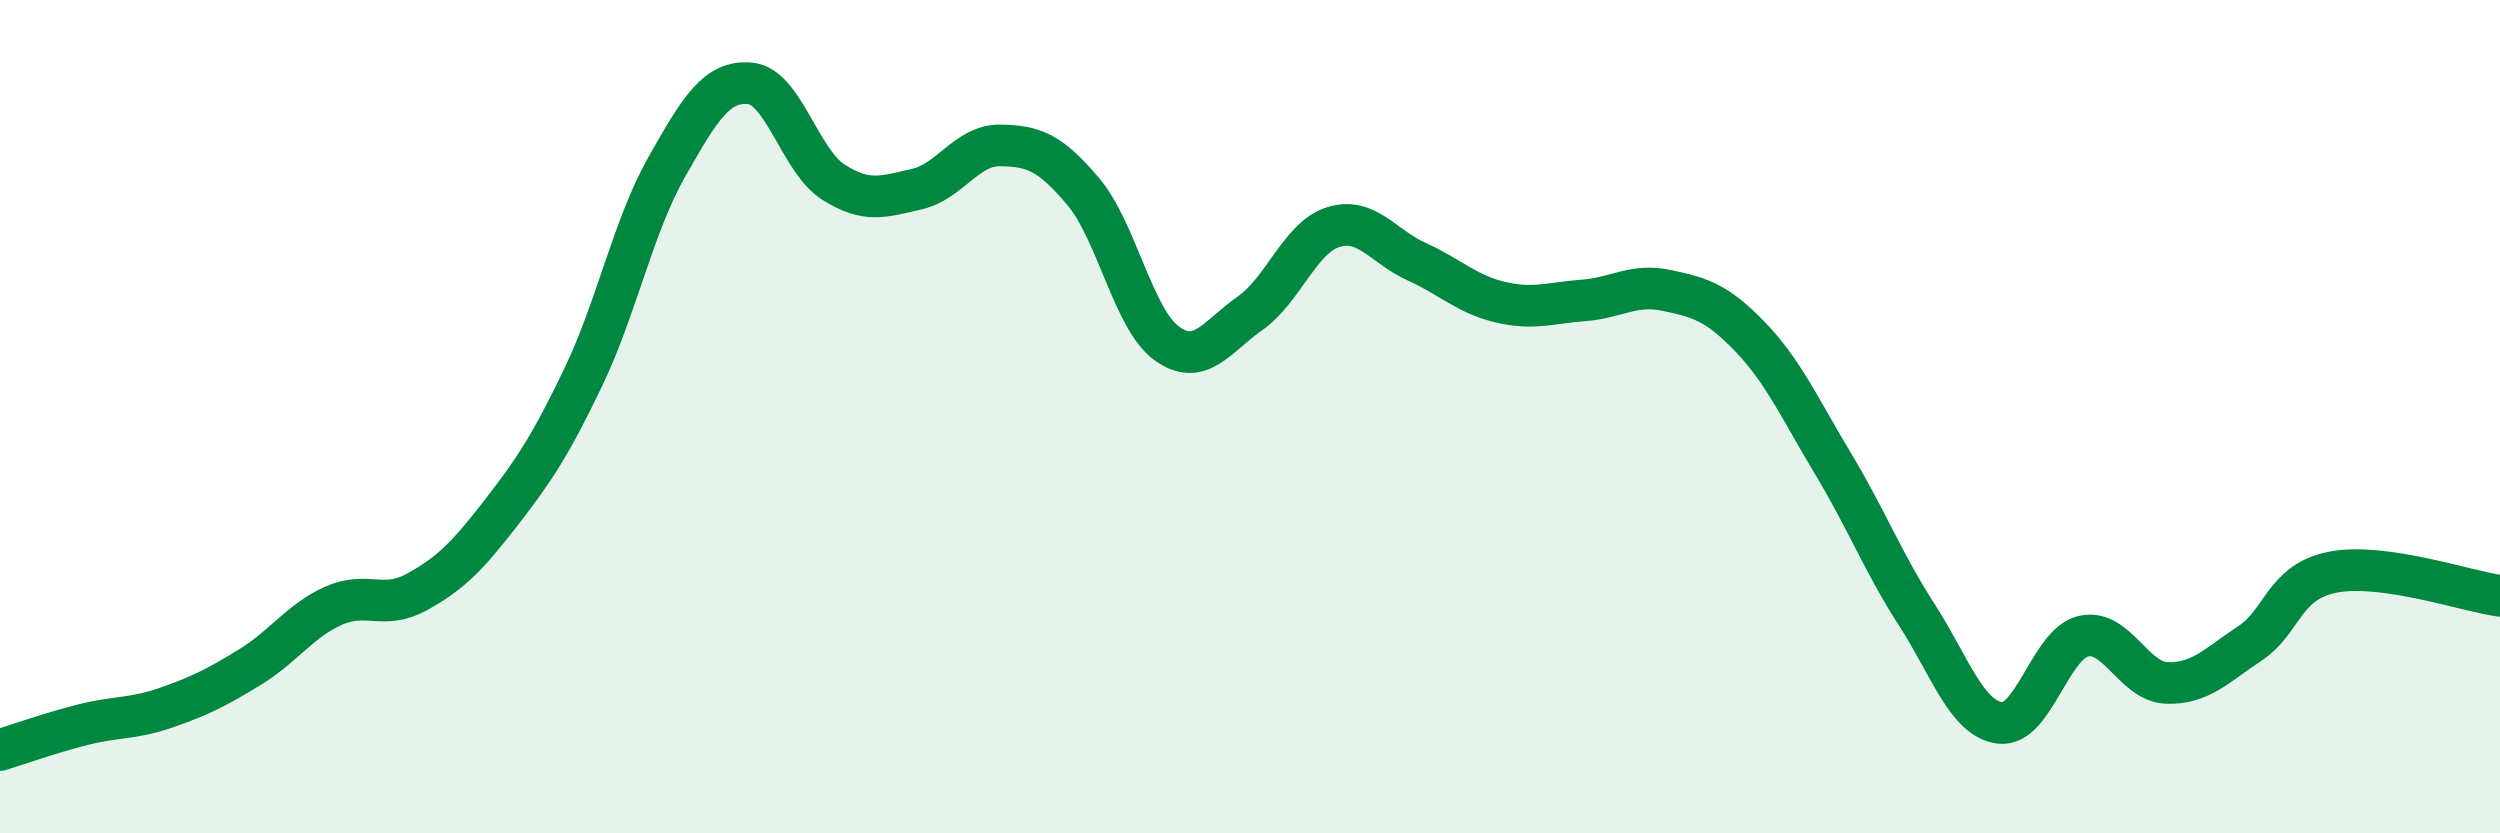 
    <svg width="60" height="20" viewBox="0 0 60 20" xmlns="http://www.w3.org/2000/svg">
      <path
        d="M 0,18 C 0.4,17.88 1.2,17.59 2,17.39 C 2.8,17.19 3.2,17.26 4,16.98 C 4.8,16.7 5.2,16.5 6,16.01 C 6.8,15.52 7.2,14.9 8,14.54 C 8.8,14.18 9.2,14.65 10,14.21 C 10.8,13.77 11.2,13.37 12,12.34 C 12.8,11.31 13.2,10.72 14,9.05 C 14.8,7.38 15.2,5.42 16,4.01 C 16.8,2.6 17.2,1.93 18,2 C 18.8,2.07 19.2,3.86 20,4.37 C 20.8,4.88 21.2,4.72 22,4.54 C 22.8,4.36 23.2,3.48 24,3.49 C 24.8,3.5 25.2,3.65 26,4.6 C 26.8,5.55 27.2,7.66 28,8.24 C 28.8,8.82 29.2,8.08 30,7.52 C 30.8,6.96 31.2,5.7 32,5.45 C 32.8,5.2 33.2,5.92 34,6.28 C 34.8,6.64 35.2,7.06 36,7.25 C 36.8,7.44 37.2,7.27 38,7.21 C 38.8,7.15 39.2,6.8 40,6.97 C 40.8,7.14 41.2,7.25 42,8.08 C 42.8,8.91 43.2,9.81 44,11.14 C 44.8,12.47 45.2,13.51 46,14.75 C 46.8,15.99 47.2,17.25 48,17.35 C 48.8,17.45 49.2,15.46 50,15.27 C 50.8,15.08 51.2,16.36 52,16.39 C 52.8,16.42 53.2,15.97 54,15.44 C 54.8,14.91 54.8,13.96 56,13.73 C 57.2,13.5 59.2,14.19 60,14.3L60 20L0 20Z"
        fill="#008740"
        opacity="0.1"
        stroke-linecap="round"
        stroke-linejoin="round"
      />
      <path
        d="M 0,18 C 0.4,17.88 1.2,17.59 2,17.39 C 2.8,17.19 3.2,17.26 4,16.98 C 4.8,16.7 5.2,16.5 6,16.01 C 6.8,15.52 7.2,14.9 8,14.54 C 8.8,14.18 9.2,14.65 10,14.21 C 10.8,13.77 11.2,13.37 12,12.34 C 12.8,11.31 13.2,10.72 14,9.05 C 14.8,7.38 15.2,5.42 16,4.01 C 16.8,2.6 17.2,1.93 18,2 C 18.8,2.07 19.2,3.86 20,4.37 C 20.8,4.88 21.2,4.72 22,4.54 C 22.8,4.36 23.2,3.48 24,3.49 C 24.8,3.5 25.2,3.65 26,4.6 C 26.8,5.55 27.2,7.66 28,8.24 C 28.8,8.82 29.2,8.08 30,7.52 C 30.8,6.96 31.2,5.7 32,5.45 C 32.8,5.2 33.2,5.92 34,6.28 C 34.8,6.64 35.2,7.06 36,7.25 C 36.8,7.44 37.2,7.27 38,7.21 C 38.8,7.15 39.2,6.8 40,6.97 C 40.8,7.14 41.2,7.25 42,8.08 C 42.8,8.91 43.2,9.81 44,11.14 C 44.8,12.47 45.2,13.51 46,14.75 C 46.8,15.99 47.2,17.25 48,17.35 C 48.8,17.45 49.2,15.46 50,15.27 C 50.8,15.08 51.2,16.36 52,16.39 C 52.8,16.42 53.2,15.97 54,15.44 C 54.8,14.91 54.8,13.96 56,13.73 C 57.2,13.5 59.2,14.19 60,14.3"
        stroke="#008740"
        stroke-width="1"
        fill="none"
        stroke-linecap="round"
        stroke-linejoin="round"
      />
    </svg>
  